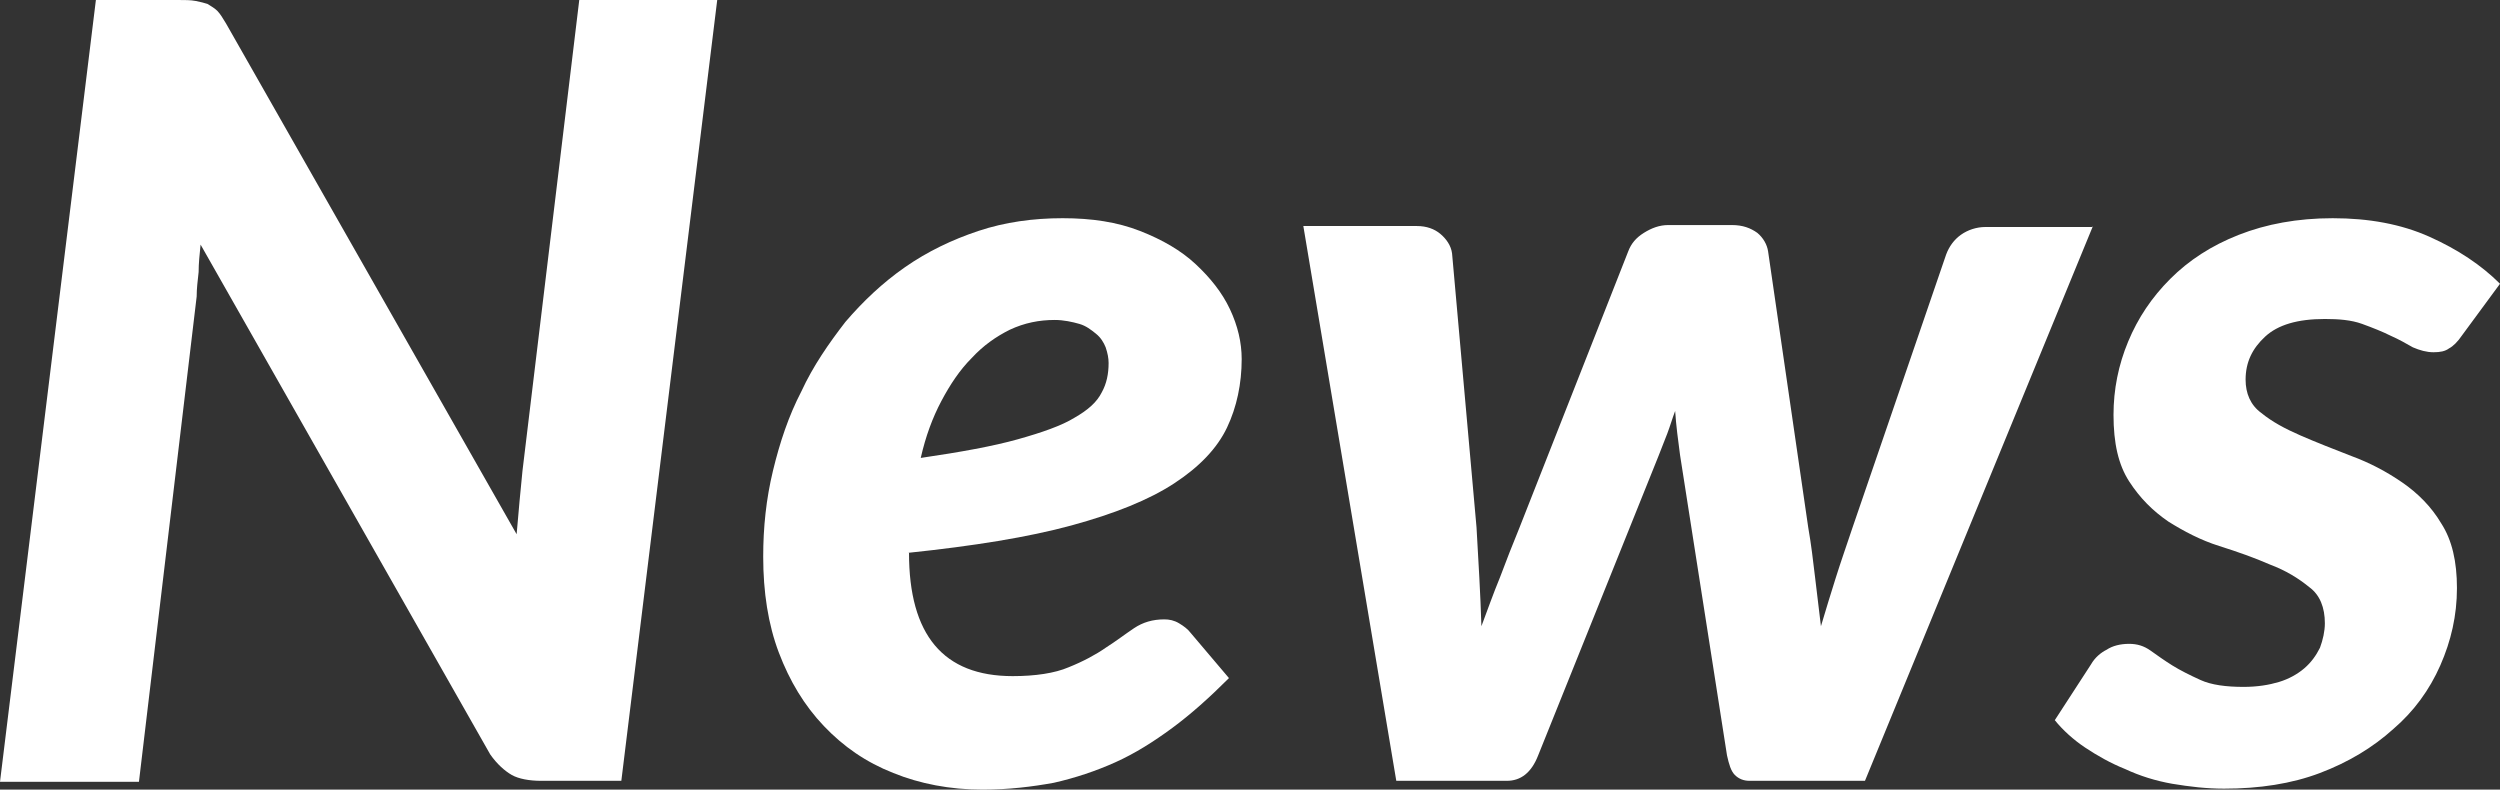 <?xml version="1.0" encoding="utf-8"?>
<!-- Generator: Adobe Illustrator 26.5.1, SVG Export Plug-In . SVG Version: 6.00 Build 0)  -->
<svg version="1.1" id="レイヤー_1" xmlns="http://www.w3.org/2000/svg" xmlns:xlink="http://www.w3.org/1999/xlink" x="0px"
	 y="0px" viewBox="0 0 255.5 80.7" style="enable-background:new 0 0 255.5 80.7;" xml:space="preserve">
<rect x="0" y="0" width="255.5" height="80.7" fill="#333333" stroke="none"/>
<style type="text/css">
	.st0{fill:#FFFFFF;}
</style>
<g>
	<path class="st0" d="M73.3,0l-9.8,79.8h-8.2c-1.2,0-2.3-0.2-3-0.6s-1.5-1.1-2.2-2.1L20.5,25c-0.1,1-0.2,1.9-0.2,2.8
		c-0.1,0.9-0.2,1.7-0.2,2.5l-5.9,49.6H0L9.8,0h8.4c0.7,0,1.3,0,1.8,0.1c0.5,0.1,0.9,0.2,1.2,0.3c0.3,0.2,0.7,0.4,1,0.7
		s0.6,0.8,0.9,1.3l29.7,52.2c0.1-1.2,0.2-2.3,0.3-3.4c0.1-1.1,0.2-2.1,0.3-3.1L59.2,0H73.3z"/>
	<path class="st0" d="M92.9,56.5c0,8.4,3.5,12.6,10.6,12.6c2.3,0,4.3-0.3,5.7-0.9c1.5-0.6,2.8-1.3,3.8-2c1.1-0.7,2-1.4,2.9-2
		c0.9-0.6,1.9-0.9,3.1-0.9c0.5,0,1,0.1,1.5,0.4s0.9,0.6,1.2,1l3.9,4.6c-2,2-3.9,3.7-5.8,5.1c-1.9,1.4-3.8,2.6-5.8,3.5
		c-2,0.9-4.1,1.6-6.3,2.1c-2.2,0.4-4.6,0.7-7.3,0.7c-3.3,0-6.4-0.6-9.1-1.7c-2.8-1.1-5.1-2.7-7.1-4.8c-2-2.1-3.5-4.6-4.6-7.5
		c-1.1-2.9-1.6-6.2-1.6-9.8c0-3,0.3-5.9,1-8.8c0.7-2.9,1.6-5.6,2.9-8.1c1.2-2.6,2.8-4.9,4.5-7.1c1.8-2.1,3.8-4,6.1-5.6
		c2.3-1.6,4.8-2.8,7.5-3.7c2.7-0.9,5.6-1.3,8.6-1.3c3,0,5.6,0.4,7.9,1.3c2.3,0.9,4.2,2,5.7,3.4s2.7,2.9,3.5,4.6
		c0.8,1.7,1.2,3.4,1.2,5.1c0,2.5-0.5,4.9-1.5,7c-1,2.1-2.8,4-5.4,5.7c-2.6,1.7-6.1,3.1-10.5,4.3s-10,2.1-16.7,2.8V56.5z M107.8,32.7
		c-1.6,0-3.1,0.3-4.6,1c-1.4,0.7-2.7,1.6-3.9,2.9c-1.2,1.2-2.2,2.7-3.1,4.4s-1.6,3.6-2.1,5.8c4.1-0.6,7.4-1.2,9.9-1.9
		c2.5-0.7,4.5-1.4,5.8-2.2c1.4-0.8,2.3-1.6,2.8-2.6c0.5-0.9,0.7-1.9,0.7-3c0-0.5-0.1-1-0.3-1.6c-0.2-0.5-0.5-1-1-1.4s-1-0.8-1.7-1
		C109.6,32.9,108.7,32.7,107.8,32.7z"/>
	<path class="st0" d="M213.9,23.1l-23.3,56.7h-11.8c-0.6,0-1.1-0.2-1.5-0.6c-0.4-0.4-0.6-1.1-0.8-2l-4.8-30.7
		c-0.2-1.5-0.4-3-0.5-4.5c-0.3,0.8-0.5,1.5-0.8,2.3c-0.3,0.8-0.6,1.5-0.9,2.3l-12.3,30.6c-0.7,1.8-1.8,2.6-3.2,2.6h-11.3l-9.5-56.7
		h11.6c1,0,1.8,0.3,2.4,0.8c0.6,0.5,1.1,1.2,1.2,2l2.5,28c0.2,3.5,0.4,6.8,0.5,10.1c0.6-1.6,1.2-3.3,1.9-5c0.6-1.6,1.3-3.4,2-5.1
		l11.1-28.2c0.3-0.8,0.8-1.4,1.6-1.9c0.8-0.5,1.6-0.8,2.5-0.8h6.5c1.1,0,1.9,0.3,2.6,0.8c0.6,0.5,1,1.2,1.1,1.9l4.1,28.2
		c0.3,1.7,0.5,3.4,0.7,5.1c0.2,1.7,0.4,3.3,0.6,5c0.5-1.7,1-3.3,1.5-4.9c0.5-1.6,1.1-3.3,1.7-5.1l9.6-28c0.3-0.8,0.8-1.5,1.5-2
		c0.7-0.5,1.6-0.8,2.5-0.8H213.9z"/>
	<path class="st0" d="M251.6,34.3c-0.4,0.6-0.9,1.1-1.3,1.3c-0.4,0.3-0.9,0.4-1.6,0.4c-0.7,0-1.4-0.2-2.1-0.5
		c-0.7-0.4-1.4-0.8-2.3-1.2c-0.8-0.4-1.8-0.8-2.9-1.2c-1.1-0.4-2.4-0.5-3.8-0.5c-2.8,0-4.8,0.6-6.1,1.8c-1.3,1.2-2,2.6-2,4.4
		c0,1.4,0.5,2.6,1.6,3.4c1.1,0.9,2.4,1.6,4,2.3c1.6,0.7,3.4,1.4,5.2,2.1c1.9,0.7,3.6,1.6,5.2,2.7c1.6,1.1,3,2.5,4,4.2
		c1.1,1.7,1.6,3.9,1.6,6.6c0,2.8-0.6,5.4-1.7,7.9s-2.7,4.7-4.8,6.5c-2.1,1.9-4.6,3.4-7.5,4.5c-2.9,1.1-6.2,1.6-9.8,1.6
		c-1.8,0-3.5-0.2-5.3-0.5c-1.7-0.3-3.3-0.8-4.8-1.5c-1.5-0.6-2.9-1.4-4.1-2.2c-1.2-0.8-2.3-1.8-3.1-2.8l3.7-5.7
		c0.4-0.7,1-1.2,1.6-1.5c0.6-0.4,1.4-0.6,2.3-0.6c0.8,0,1.5,0.2,2.2,0.7c0.7,0.5,1.4,1,2.2,1.5c0.8,0.5,1.8,1,2.9,1.5
		c1.1,0.5,2.6,0.7,4.4,0.7c1.4,0,2.6-0.2,3.6-0.5s1.9-0.8,2.6-1.4c0.7-0.6,1.2-1.3,1.6-2.1c0.3-0.8,0.5-1.7,0.5-2.5
		c0-1.6-0.5-2.9-1.6-3.7c-1.1-0.9-2.4-1.7-4-2.3c-1.6-0.7-3.3-1.3-5.2-1.9c-1.9-0.6-3.6-1.5-5.2-2.5c-1.6-1.1-2.9-2.4-4-4.1
		c-1.1-1.7-1.6-3.9-1.6-6.8c0-2.6,0.5-5.1,1.5-7.5c1-2.4,2.4-4.5,4.3-6.4c1.9-1.9,4.2-3.4,7-4.5c2.8-1.1,6-1.7,9.6-1.7
		c3.7,0,7,0.6,9.9,1.9s5.3,2.9,7.2,4.8L251.6,34.3z"/>
</g>
</svg>

